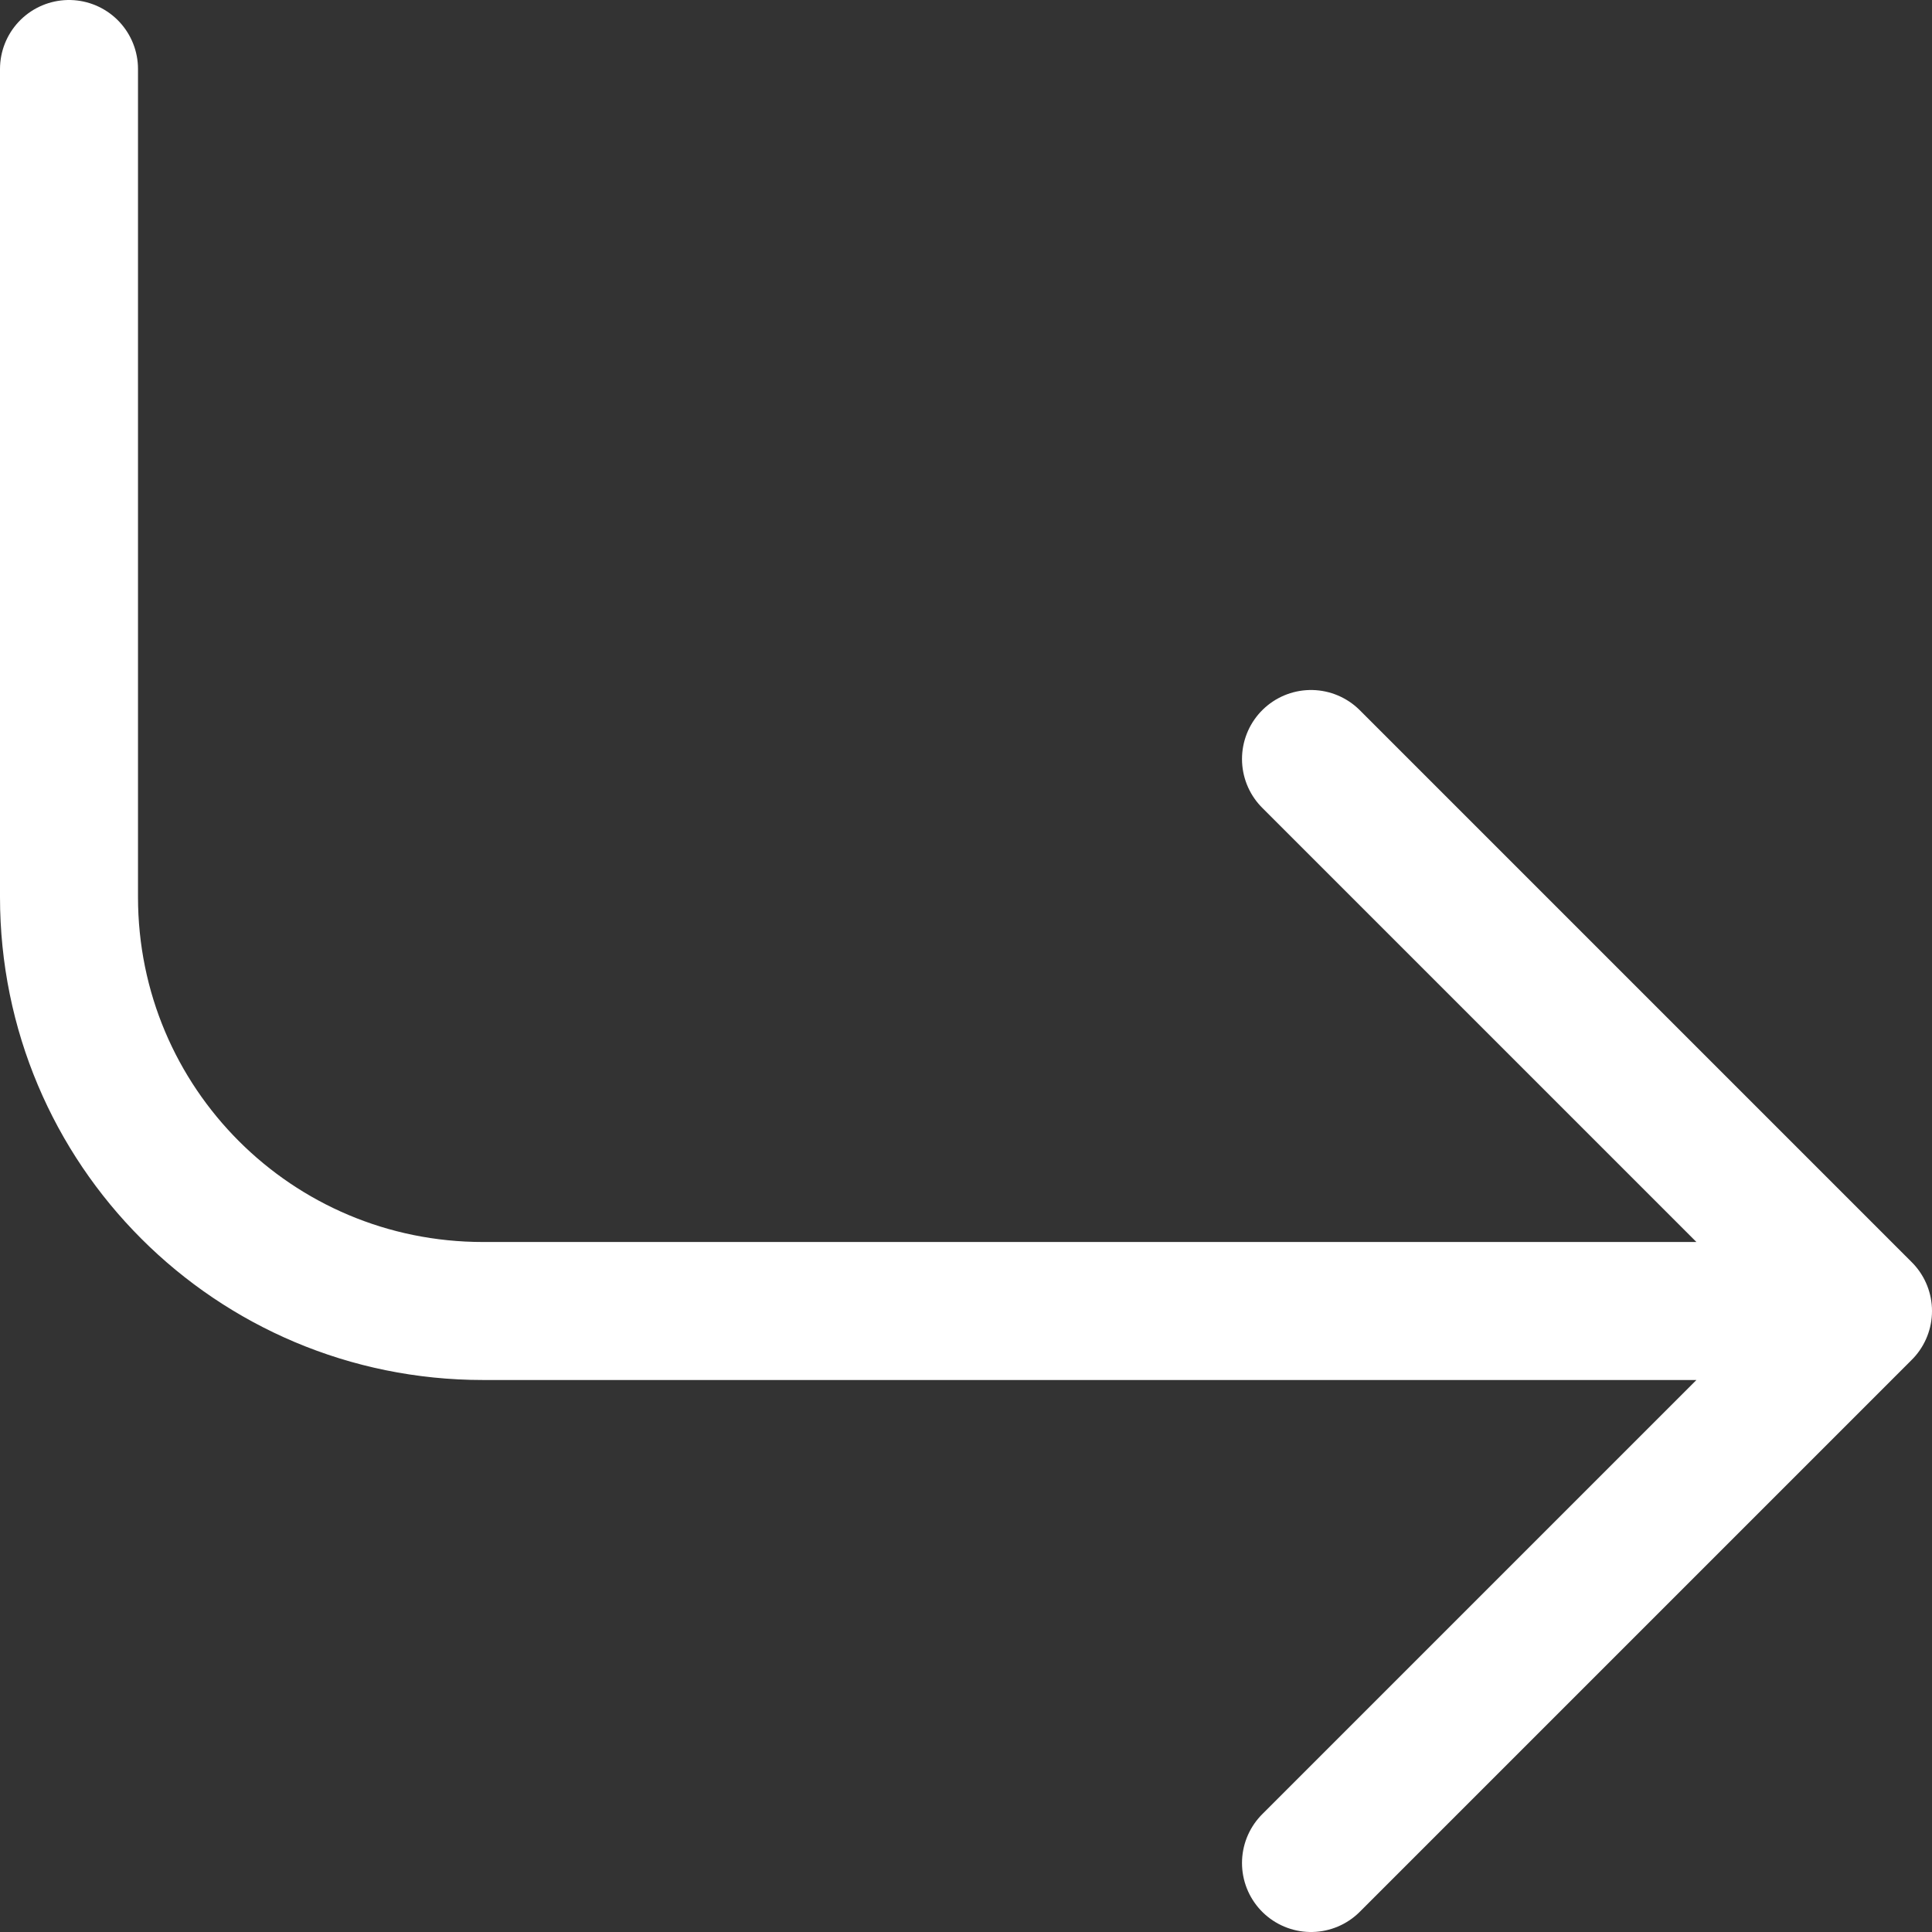 <svg xmlns="http://www.w3.org/2000/svg" viewBox="0 0 14 14"><rect x="0" y="0" width="14" height="14" fill="#333333" stroke="none"/><path fill="none" stroke="#fff" stroke-linecap="round" stroke-linejoin="round" d="M.5.5v6c0 1.66 1.34 3 3 3h10m0 0-4 4m4-4-4-4"/></svg>